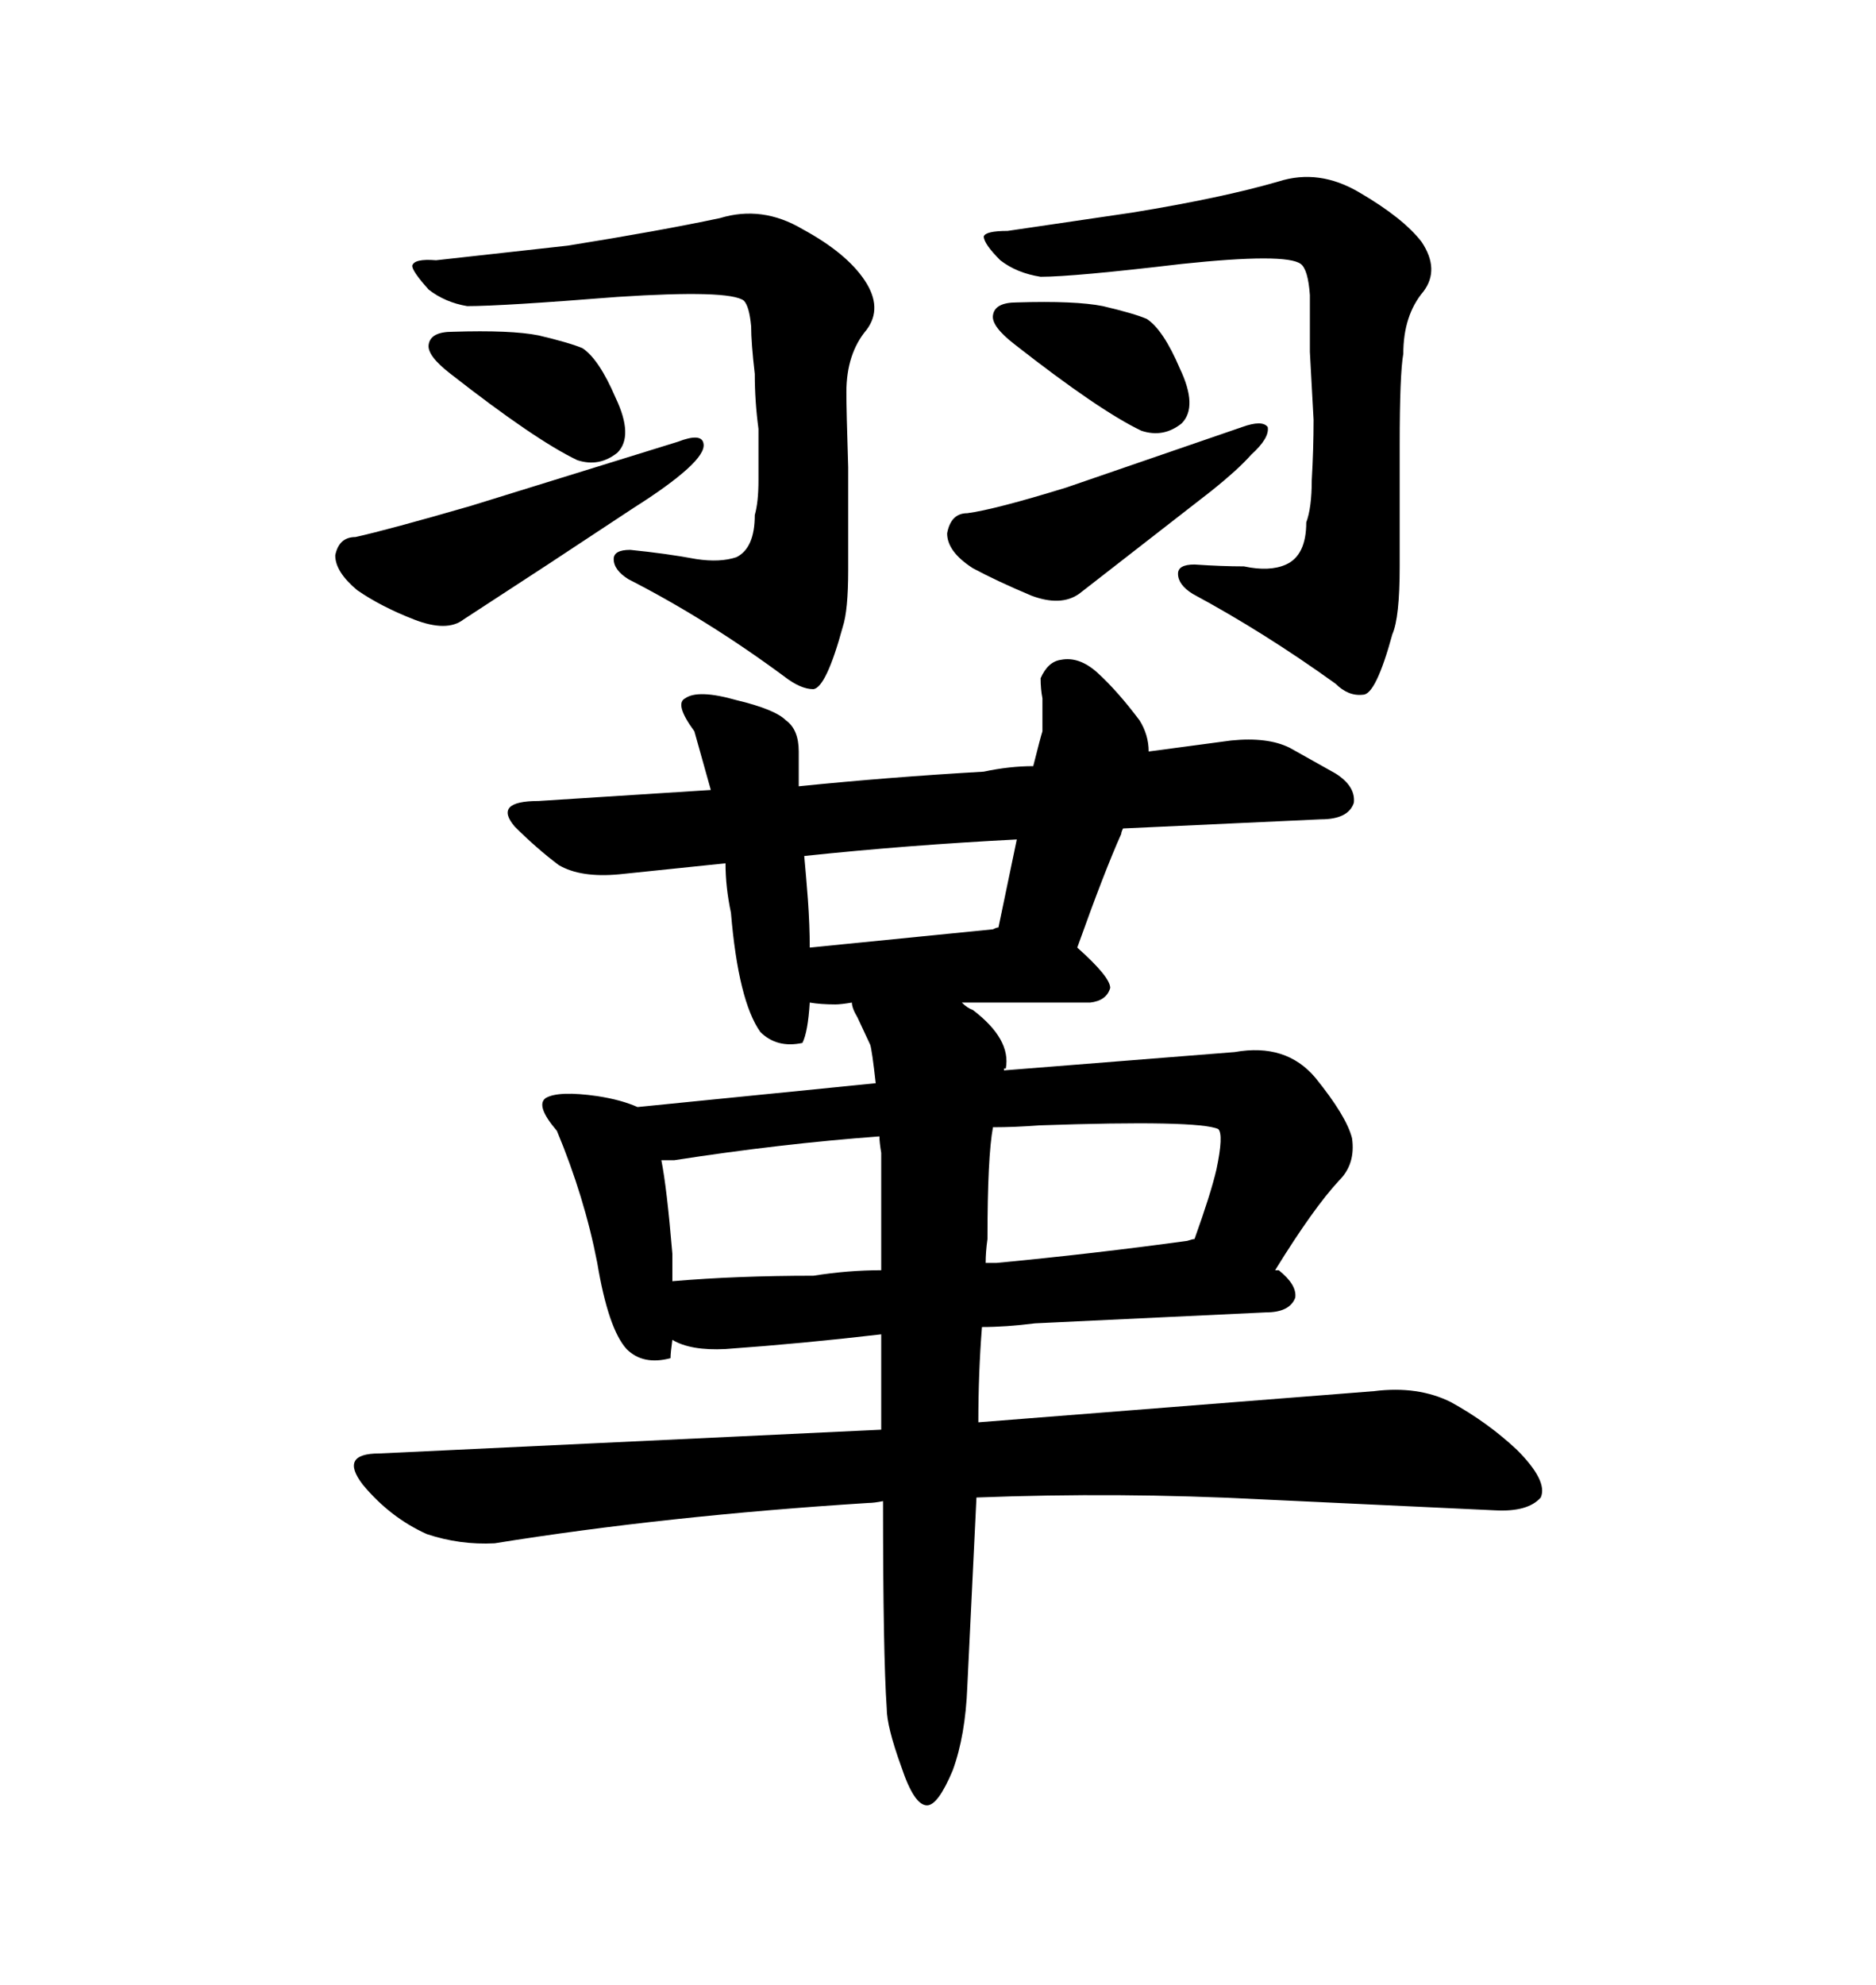 <svg xmlns="http://www.w3.org/2000/svg" xmlns:xlink="http://www.w3.org/1999/xlink" width="300" height="317.285"><path d="M90.82 39.26L69.73 41.60Q66.21 41.31 65.92 42.48L65.92 42.48Q65.92 43.36 68.55 46.29L68.55 46.29Q71.19 48.34 74.71 48.93L74.71 48.93Q80.27 48.93 98.73 47.46L98.73 47.46Q116.60 46.29 118.95 48.05L118.95 48.05Q119.82 48.93 120.12 52.15L120.12 52.15Q120.12 54.79 120.70 59.77L120.70 59.77Q120.70 64.16 121.29 68.55L121.29 68.55L121.29 76.76Q121.29 80.27 120.70 82.32L120.70 82.32Q120.70 87.60 117.77 89.06L117.77 89.06Q115.14 89.94 111.33 89.36L111.33 89.36Q106.64 88.48 100.78 87.89L100.78 87.89Q98.14 87.89 98.14 89.36L98.14 89.36Q98.14 91.11 100.49 92.58L100.49 92.58Q113.09 99.02 125.39 108.11L125.39 108.11Q128.03 110.16 130.08 110.16L130.08 110.16Q132.13 109.86 134.77 100.20L134.77 100.20Q135.64 97.56 135.64 91.11L135.64 91.11L135.64 74.71Q135.35 65.63 135.35 62.70L135.35 62.70Q135.35 56.54 138.57 52.73L138.57 52.73Q141.21 49.22 138.28 44.82L138.28 44.82Q135.35 40.43 128.32 36.62L128.32 36.62Q121.88 32.81 115.14 34.86L115.14 34.86Q105.47 36.91 90.82 39.26L90.82 39.26ZM72.36 53.03L72.36 53.03Q68.85 53.03 68.55 55.08L68.55 55.08Q68.26 56.84 72.07 59.77L72.07 59.77Q85.55 70.31 92.29 73.54L92.29 73.54Q95.80 74.71 98.73 72.36L98.73 72.36Q101.37 69.73 98.44 63.57L98.44 63.57Q95.80 57.42 93.16 55.66L93.16 55.66Q91.11 54.79 86.13 53.61L86.13 53.61Q81.74 52.73 72.36 53.03ZM56.84 85.84L56.84 85.84Q54.20 85.84 53.61 88.77L53.61 88.77Q53.61 91.41 57.13 94.34L57.13 94.34Q60.94 96.97 66.21 99.02L66.21 99.02Q71.48 101.07 74.12 99.02L74.12 99.02L87.60 90.23L101.37 81.15Q106.93 77.64 109.86 75L109.86 75Q112.79 72.36 112.50 70.90L112.50 70.90Q112.21 69.14 108.40 70.61L108.40 70.61L75.29 80.86Q62.11 84.67 56.84 85.84ZM181.05 33.98L161.13 36.91Q157.62 36.91 157.32 37.79L157.32 37.79Q157.32 38.96 159.96 41.60L159.96 41.60Q162.60 43.65 166.41 44.24L166.41 44.24Q171.68 44.24 188.96 42.19L188.96 42.19Q205.66 40.43 208.01 42.19L208.01 42.19Q209.18 43.07 209.47 47.17L209.47 47.17L209.47 56.25L210.06 67.09Q210.06 71.78 209.77 76.76L209.77 76.76Q209.77 81.15 208.89 83.50L208.89 83.50Q208.89 88.77 205.66 90.23L205.66 90.23Q203.03 91.41 198.93 90.53L198.93 90.53Q195.41 90.53 191.02 90.23L191.02 90.23Q188.38 90.23 188.38 91.70L188.38 91.70Q188.38 93.46 190.72 94.92L190.72 94.92Q202.15 101.07 213.57 109.28L213.57 109.28Q215.63 111.33 217.97 111.04L217.97 111.04Q220.02 111.04 222.66 101.37L222.66 101.37Q223.83 98.73 223.83 90.53L223.83 90.53L223.83 71.19Q223.83 59.77 224.41 56.54L224.41 56.54Q224.41 50.39 227.64 46.58L227.64 46.58Q230.27 43.07 227.34 38.67L227.34 38.67Q224.41 34.86 217.38 30.76L217.38 30.76Q210.94 26.95 204.49 29.00L204.49 29.00Q195.41 31.64 181.05 33.98L181.05 33.98ZM162.60 48.34L162.60 48.34Q159.08 48.34 158.79 50.39L158.79 50.39Q158.50 52.15 162.30 55.08L162.30 55.08Q175.78 65.63 182.52 68.85L182.52 68.85Q186.04 70.02 188.96 67.68L188.96 67.68Q191.60 65.04 188.67 58.89L188.67 58.89Q186.04 52.73 183.40 50.98L183.40 50.98Q181.35 50.10 176.37 48.93L176.37 48.93Q171.97 48.05 162.60 48.34ZM154.69 82.03L154.69 82.03Q152.05 82.03 151.46 85.25L151.46 85.25Q151.46 88.18 155.57 90.82L155.57 90.82Q159.38 92.87 164.94 95.21L164.94 95.21Q169.63 96.97 172.56 94.92L172.56 94.92L193.65 78.52Q198.05 75 200.10 72.66L200.10 72.66Q203.03 70.02 202.73 68.26L202.73 68.26Q201.86 67.09 198.63 68.26L198.63 68.26L170.51 77.93Q159.08 81.45 154.69 82.03ZM140.92 213.28L140.92 228.52L60.64 232.32Q54.20 232.32 58.01 237.30L58.01 237.30Q62.40 242.58 68.26 245.21L68.26 245.21Q73.54 246.97 79.10 246.68L79.10 246.68Q106.35 242.29 138.87 240.23L138.87 240.23Q139.75 240.23 141.21 239.94L141.21 239.94Q141.21 264.55 141.80 273.05L141.80 273.05Q141.80 275.98 144.14 282.42L144.14 282.42Q146.19 288.57 148.24 288.57L148.24 288.57Q150 288.57 152.34 283.01L152.34 283.01Q154.39 277.44 154.69 269.53L154.69 269.53L156.15 239.36Q179.00 238.48 201.56 239.65L201.56 239.65L239.06 241.41Q244.34 241.70 246.39 239.36L246.39 239.36Q247.56 236.72 242.58 231.74L242.58 231.74Q237.89 227.34 232.03 224.12L232.03 224.12Q226.76 221.48 219.73 222.36L219.73 222.36L156.45 227.34Q156.45 219.43 157.03 212.11L157.03 212.11Q160.84 212.11 165.53 211.52L165.53 211.52L202.44 209.77Q206.25 209.77 207.13 207.42L207.13 207.42Q207.42 205.37 204.49 203.03L204.49 203.03L203.91 203.03Q210.06 193.07 214.16 188.67L214.16 188.67Q216.80 186.04 216.21 181.93L216.21 181.93Q215.33 178.42 210.35 172.27L210.35 172.27Q205.66 166.70 197.46 168.16L197.46 168.16L160.55 171.09L160.55 170.80L160.84 170.80Q161.72 166.11 155.57 161.43L155.57 161.43Q154.69 161.13 153.81 160.25L153.81 160.25L174.32 160.25Q176.95 159.96 177.54 157.91L177.54 157.91Q177.54 156.15 172.27 151.46L172.27 151.46Q176.66 139.16 179.30 133.30L179.30 133.30Q179.30 133.01 179.59 132.42L179.59 132.42L211.23 130.96Q215.63 130.96 216.50 128.32L216.50 128.32Q216.80 125.68 213.57 123.63L213.57 123.63L206.25 119.53Q202.73 117.77 196.88 118.36L196.88 118.36L183.69 120.12Q183.69 117.48 182.23 115.14L182.23 115.14Q178.71 110.45 175.49 107.52L175.49 107.52Q172.56 104.88 169.63 105.47L169.63 105.47Q167.58 105.76 166.41 108.40L166.41 108.40Q166.41 110.16 166.70 111.62L166.70 111.62L166.70 116.89Q166.41 117.77 165.23 122.46L165.23 122.46Q161.43 122.46 157.32 123.34L157.32 123.34Q142.09 124.22 127.73 125.68L127.73 125.68L127.73 120.12Q127.73 116.60 125.68 115.14L125.68 115.14Q123.93 113.38 117.77 111.91L117.77 111.91Q111.62 110.16 109.57 111.62L109.57 111.62Q107.81 112.50 111.04 116.89L111.04 116.89L113.67 126.27L86.13 128.03Q78.81 128.03 82.32 132.13L82.32 132.13Q85.84 135.64 89.36 138.28L89.36 138.28Q92.87 140.33 99.02 139.75L99.02 139.75L116.02 137.99Q116.02 141.80 116.89 145.90L116.89 145.90Q118.07 159.96 121.58 164.94L121.58 164.94Q124.22 167.58 128.32 166.70L128.32 166.70Q129.20 164.94 129.49 160.25L129.49 160.25Q131.25 160.55 133.59 160.55L133.59 160.55Q134.47 160.55 136.23 160.25L136.23 160.25Q136.23 161.13 137.11 162.60L137.11 162.60L139.16 166.99Q139.45 167.87 140.04 173.14L140.04 173.14L101.95 176.95Q99.32 175.78 95.51 175.20L95.51 175.20Q89.36 174.32 87.30 175.49L87.30 175.49Q85.55 176.66 89.06 180.76L89.06 180.76Q93.46 191.31 95.51 201.86L95.51 201.86Q97.27 212.40 100.20 215.63L100.20 215.63Q102.83 218.26 107.23 217.09L107.23 217.09Q107.23 216.21 107.52 214.16L107.52 214.16Q110.45 215.92 116.02 215.63L116.02 215.63Q128.32 214.75 140.92 213.28L140.92 213.28ZM128.61 136.82L128.61 136.82Q145.31 135.06 162.60 134.18L162.60 134.18L159.67 148.24Q159.38 148.24 158.79 148.54L158.79 148.54L129.49 151.46Q129.49 147.95 129.20 143.85L129.20 143.85Q128.91 140.04 128.61 136.82ZM140.92 184.28L140.92 184.28L140.92 203.03Q135.64 203.03 130.08 203.91L130.08 203.91Q117.77 203.91 107.52 204.79L107.52 204.79L107.52 200.39Q106.64 189.84 105.76 185.45L105.76 185.45L107.81 185.45Q124.80 182.81 140.63 181.64L140.63 181.64Q140.63 182.52 140.92 184.28ZM157.91 198.05L157.91 198.05Q157.91 184.86 158.79 180.18L158.79 180.18Q162.30 180.18 166.11 179.88L166.11 179.88Q191.60 179.00 194.82 180.47L194.82 180.47Q195.70 181.35 194.53 186.91L194.53 186.91Q193.65 190.72 191.02 198.05L191.02 198.05Q190.72 198.05 189.84 198.34L189.84 198.34Q174.90 200.39 159.38 201.86L159.38 201.86L157.62 201.86Q157.62 200.10 157.91 198.05Z"/></svg>